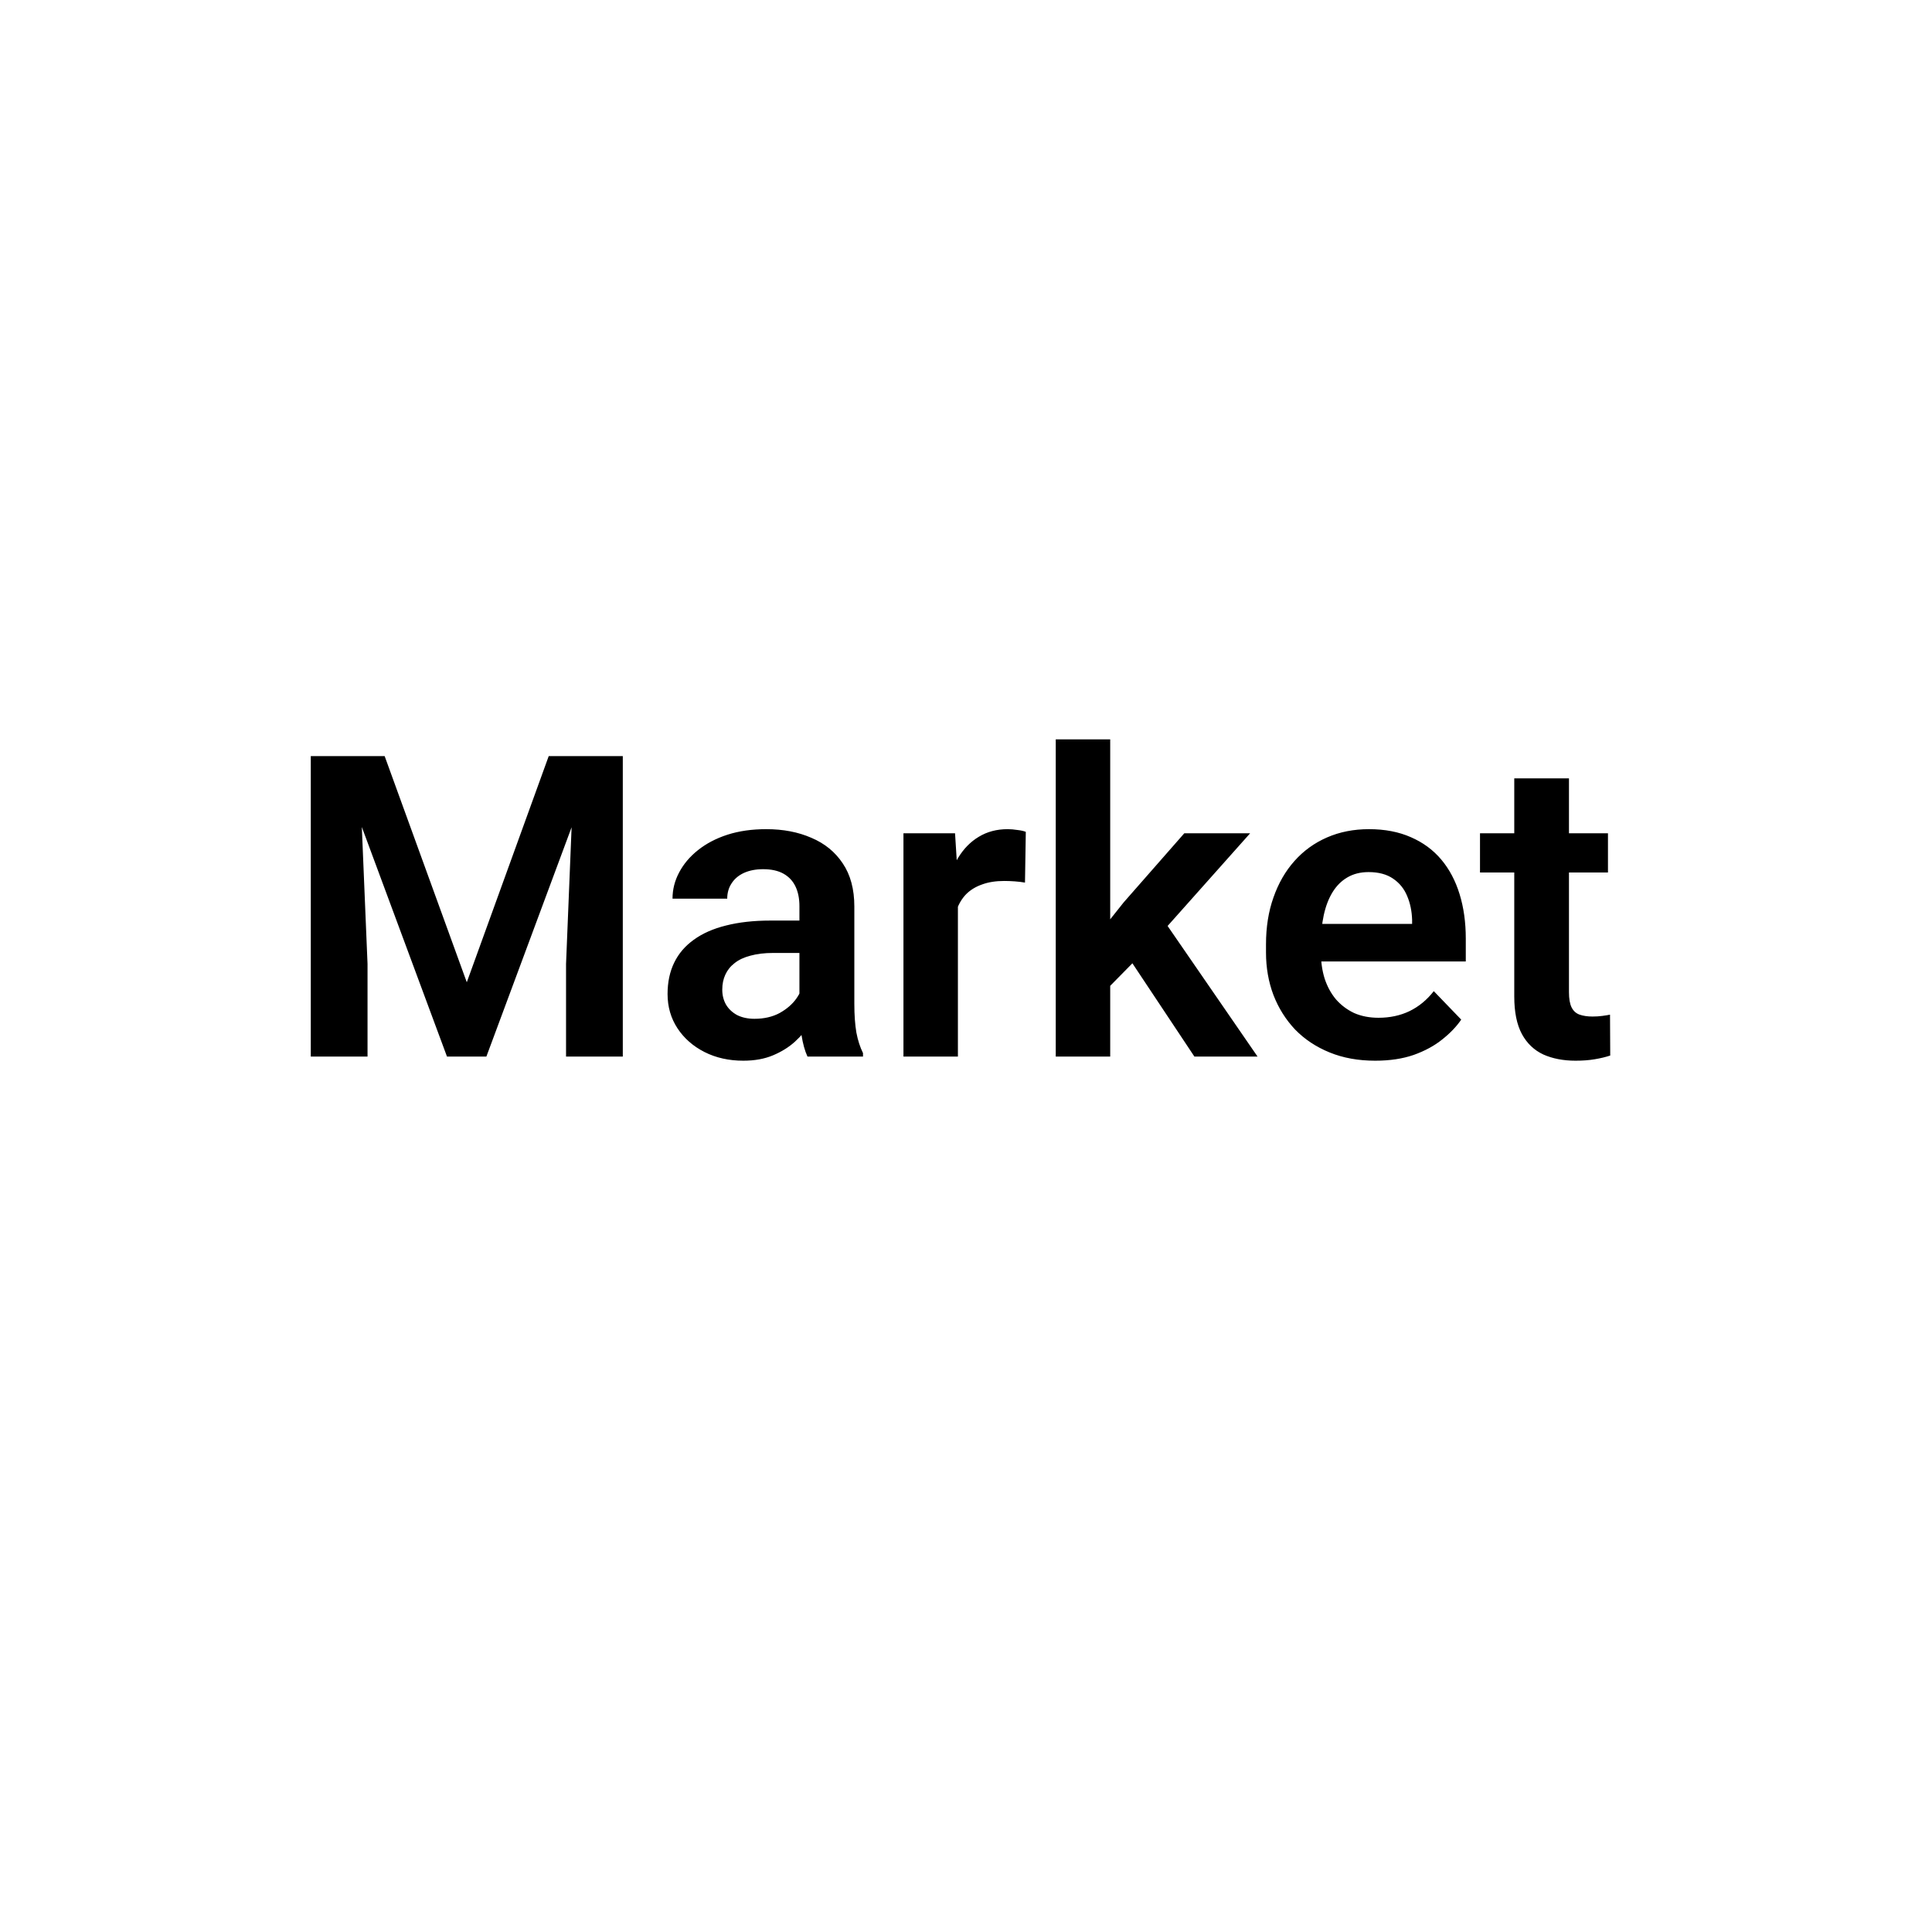 <svg width="64" height="64" viewBox="0 0 64 64" fill="none" xmlns="http://www.w3.org/2000/svg">
<path d="M11.115 25.047H12.742L15.463 32.539L18.177 25.047H19.811L16.112 35H14.807L11.115 25.047ZM10.295 25.047H11.888L12.175 31.931V35H10.295V25.047ZM19.031 25.047H20.631V35H18.751V31.931L19.031 25.047ZM26.482 33.428V30.017C26.482 29.766 26.439 29.549 26.352 29.367C26.266 29.185 26.134 29.044 25.956 28.943C25.778 28.843 25.553 28.793 25.279 28.793C25.038 28.793 24.826 28.834 24.644 28.916C24.466 28.998 24.329 29.114 24.233 29.265C24.138 29.41 24.09 29.579 24.09 29.77H22.278C22.278 29.465 22.351 29.176 22.497 28.902C22.643 28.624 22.85 28.378 23.119 28.164C23.393 27.945 23.718 27.774 24.097 27.651C24.48 27.528 24.908 27.467 25.382 27.467C25.942 27.467 26.441 27.562 26.879 27.754C27.321 27.941 27.667 28.223 27.918 28.602C28.173 28.98 28.301 29.456 28.301 30.03V33.257C28.301 33.626 28.324 33.943 28.369 34.207C28.419 34.467 28.492 34.692 28.588 34.884V35H26.749C26.662 34.813 26.596 34.576 26.551 34.289C26.505 33.997 26.482 33.71 26.482 33.428ZM26.735 30.495L26.749 31.568H25.607C25.325 31.568 25.076 31.598 24.862 31.657C24.648 31.712 24.473 31.794 24.336 31.903C24.199 32.008 24.097 32.136 24.028 32.286C23.96 32.432 23.926 32.598 23.926 32.785C23.926 32.967 23.967 33.132 24.049 33.277C24.135 33.423 24.259 33.539 24.418 33.626C24.582 33.708 24.773 33.749 24.992 33.749C25.311 33.749 25.589 33.685 25.826 33.558C26.063 33.425 26.248 33.266 26.38 33.079C26.512 32.892 26.583 32.715 26.592 32.546L27.111 33.325C27.047 33.512 26.952 33.71 26.824 33.92C26.697 34.13 26.533 34.325 26.332 34.508C26.131 34.69 25.89 34.84 25.607 34.959C25.325 35.078 24.997 35.137 24.623 35.137C24.145 35.137 23.716 35.041 23.338 34.85C22.96 34.658 22.661 34.396 22.442 34.063C22.224 33.731 22.114 33.352 22.114 32.929C22.114 32.537 22.187 32.19 22.333 31.89C22.479 31.589 22.695 31.336 22.982 31.131C23.27 30.921 23.625 30.764 24.049 30.659C24.477 30.55 24.967 30.495 25.519 30.495H26.735ZM31.732 29.114V35H29.928V27.604H31.637L31.732 29.114ZM33.981 27.556L33.954 29.237C33.854 29.219 33.74 29.205 33.612 29.196C33.489 29.187 33.373 29.183 33.264 29.183C32.986 29.183 32.742 29.221 32.532 29.299C32.323 29.372 32.147 29.479 32.006 29.62C31.869 29.761 31.764 29.935 31.691 30.14C31.619 30.34 31.578 30.568 31.568 30.823L31.179 30.775C31.179 30.306 31.227 29.871 31.322 29.47C31.418 29.069 31.557 28.718 31.739 28.417C31.922 28.116 32.149 27.884 32.423 27.72C32.701 27.551 33.02 27.467 33.38 27.467C33.48 27.467 33.587 27.476 33.701 27.494C33.82 27.508 33.913 27.528 33.981 27.556ZM36.777 24.493V35H34.973V24.493H36.777ZM41.412 27.604L38.192 31.22L36.449 32.99L35.875 31.589L37.222 29.894L39.231 27.604H41.412ZM39.566 35L37.276 31.555L38.48 30.386L41.658 35H39.566ZM45.555 35.137C44.994 35.137 44.491 35.046 44.044 34.863C43.597 34.681 43.217 34.428 42.902 34.105C42.592 33.776 42.353 33.396 42.185 32.963C42.02 32.525 41.938 32.056 41.938 31.555V31.281C41.938 30.712 42.02 30.194 42.185 29.73C42.349 29.26 42.581 28.857 42.882 28.52C43.183 28.182 43.543 27.922 43.962 27.74C44.381 27.558 44.844 27.467 45.35 27.467C45.874 27.467 46.336 27.556 46.737 27.733C47.138 27.907 47.473 28.153 47.742 28.472C48.011 28.791 48.214 29.174 48.351 29.62C48.487 30.062 48.556 30.552 48.556 31.09V31.849H42.759V30.605H46.778V30.468C46.769 30.181 46.715 29.919 46.614 29.682C46.514 29.44 46.359 29.249 46.149 29.107C45.94 28.962 45.669 28.889 45.336 28.889C45.067 28.889 44.832 28.948 44.632 29.066C44.436 29.18 44.272 29.344 44.14 29.559C44.012 29.768 43.916 30.019 43.852 30.311C43.789 30.602 43.757 30.926 43.757 31.281V31.555C43.757 31.865 43.798 32.152 43.88 32.416C43.967 32.68 44.092 32.91 44.256 33.106C44.425 33.298 44.625 33.448 44.857 33.558C45.094 33.662 45.363 33.715 45.664 33.715C46.042 33.715 46.384 33.642 46.69 33.496C46.999 33.346 47.268 33.125 47.496 32.833L48.405 33.776C48.25 34.004 48.041 34.223 47.776 34.433C47.517 34.642 47.202 34.813 46.833 34.945C46.464 35.073 46.038 35.137 45.555 35.137ZM53.266 27.604V28.902H49.027V27.604H53.266ZM50.162 25.785H51.974V32.867C51.974 33.086 52.003 33.255 52.062 33.373C52.122 33.492 52.211 33.571 52.329 33.612C52.448 33.653 52.589 33.674 52.753 33.674C52.871 33.674 52.981 33.667 53.081 33.653C53.181 33.64 53.266 33.626 53.334 33.612L53.341 34.966C53.19 35.016 53.02 35.057 52.828 35.089C52.641 35.121 52.429 35.137 52.192 35.137C51.787 35.137 51.431 35.068 51.126 34.932C50.821 34.79 50.584 34.565 50.415 34.255C50.246 33.94 50.162 33.526 50.162 33.011V25.785Z" fill="black"/>
</svg>
